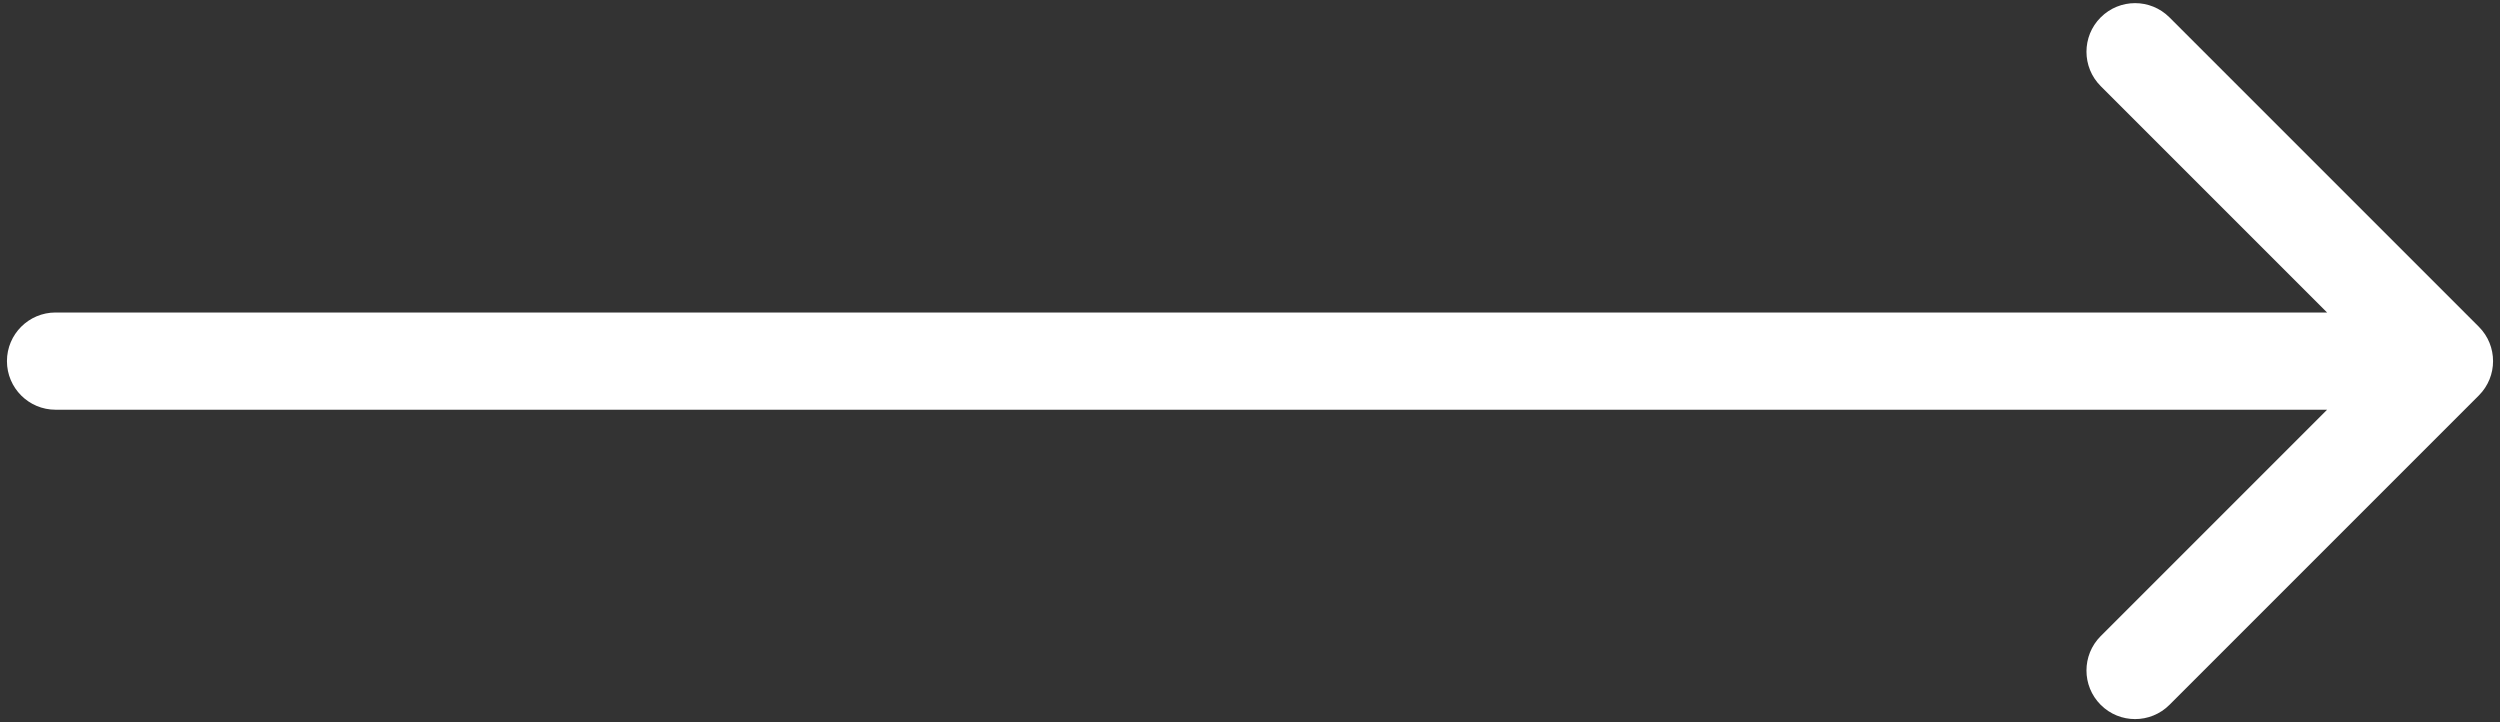 <?xml version="1.0" encoding="UTF-8"?> <svg xmlns="http://www.w3.org/2000/svg" width="180" height="52" viewBox="0 0 180 52" fill="none"><rect x="0" y="0" width="180" height="52" fill="#333333" stroke="none"/><path d="M4 22.5C2.067 22.5 0.5 24.067 0.5 26C0.5 27.933 2.067 29.5 4 29.5L4 22.5ZM178.475 28.475C179.842 27.108 179.842 24.892 178.475 23.525L156.201 1.251C154.834 -0.116 152.618 -0.116 151.251 1.251C149.884 2.618 149.884 4.834 151.251 6.201L171.05 26L151.251 45.799C149.884 47.166 149.884 49.382 151.251 50.749C152.618 52.116 154.834 52.116 156.201 50.749L178.475 28.475ZM4 29.5L176 29.5L176 22.5L4 22.5L4 29.5Z" fill="white"></path></svg> 